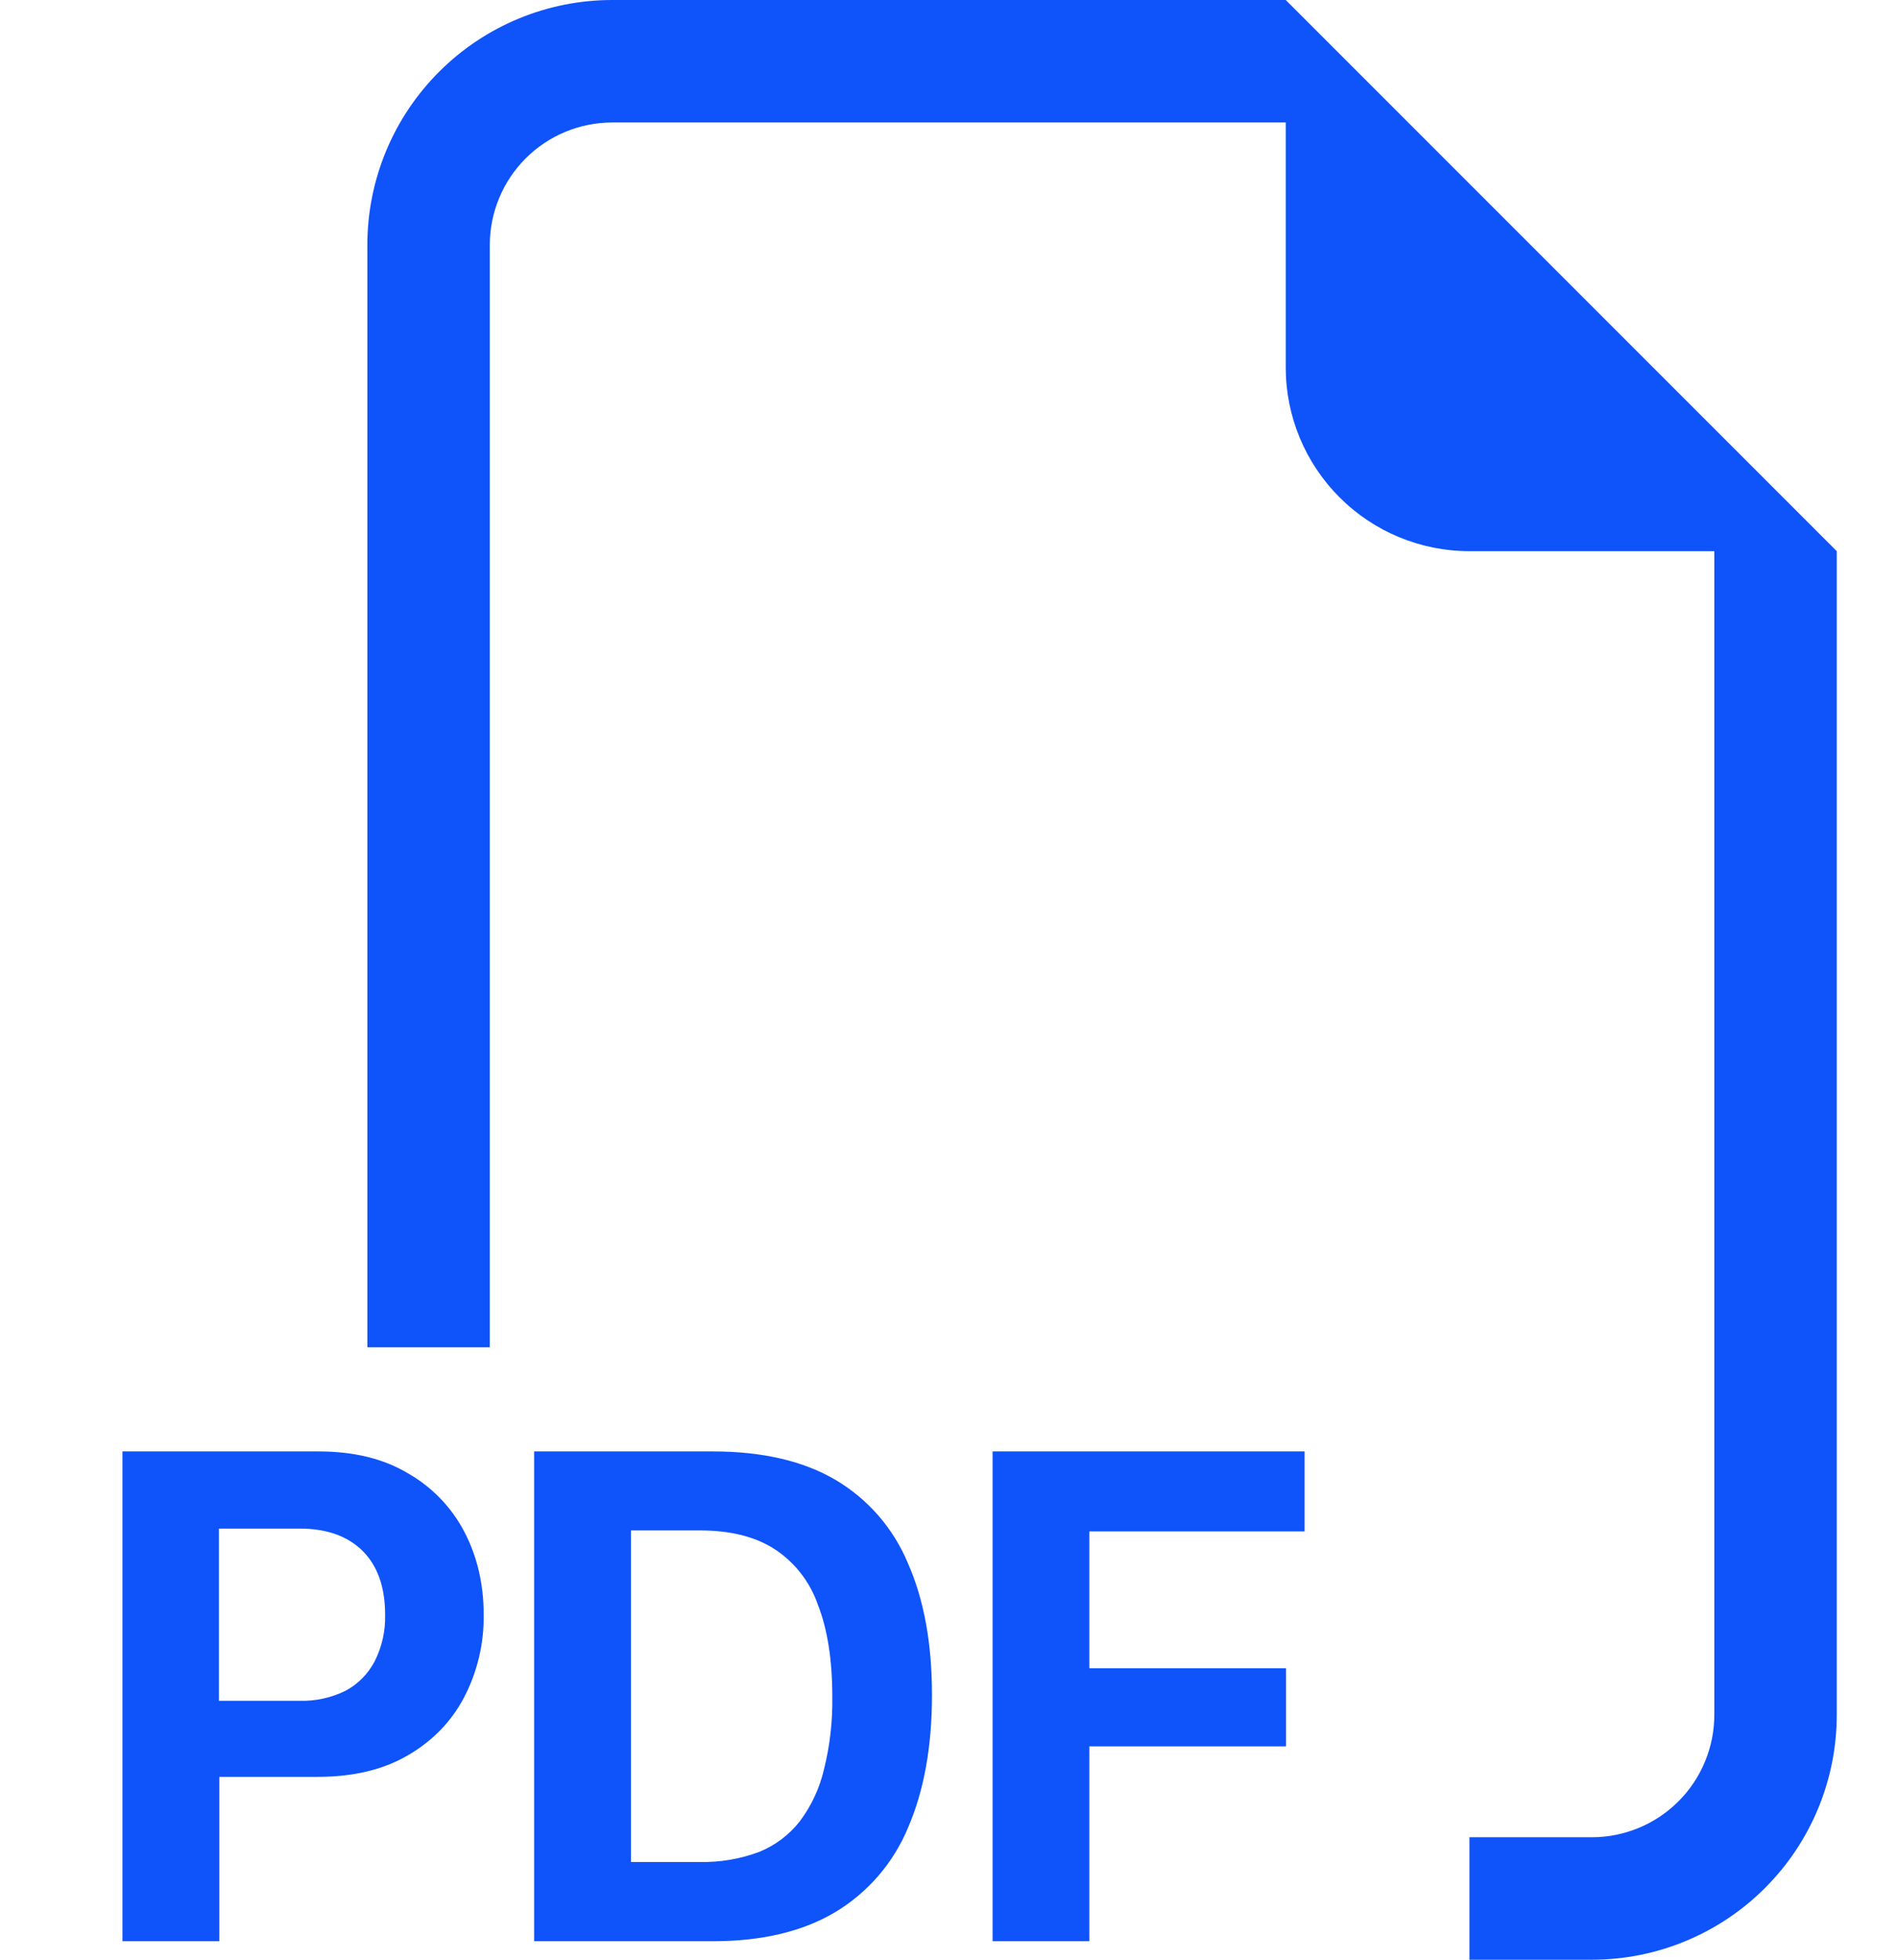 <svg width="31" height="32" viewBox="0 0 31 32" fill="none" xmlns="http://www.w3.org/2000/svg">
<path fill-rule="evenodd" clip-rule="evenodd" d="M30 9V28C30 29.061 29.579 30.078 28.828 30.828C28.078 31.579 27.061 32 26 32H24V30H26C26.53 30 27.039 29.789 27.414 29.414C27.789 29.039 28 28.53 28 28V9H24C23.204 9 22.441 8.684 21.879 8.121C21.316 7.559 21 6.796 21 6V2H10C9.47 2 8.961 2.211 8.586 2.586C8.211 2.961 8 3.47 8 4V22H6V4C6 2.939 6.421 1.922 7.172 1.172C7.922 0.421 8.939 0 10 0L21 0L30 9ZM5.2 23.7H2V31.698H3.582V29.014H5.188C5.762 29.014 6.25 28.9 6.652 28.668C7.058 28.434 7.368 28.118 7.578 27.72C7.796 27.302 7.907 26.837 7.9 26.366C7.9 25.866 7.794 25.414 7.584 25.012C7.375 24.612 7.056 24.281 6.664 24.058C6.264 23.818 5.778 23.7 5.2 23.7ZM6.29 26.366C6.297 26.63 6.239 26.891 6.12 27.126C6.013 27.331 5.848 27.499 5.644 27.608C5.411 27.723 5.154 27.779 4.894 27.772H3.576V24.96H4.896C5.332 24.96 5.674 25.08 5.92 25.322C6.166 25.566 6.29 25.914 6.29 26.366ZM8.724 23.7V31.698H11.644C12.446 31.698 13.112 31.538 13.64 31.224C14.174 30.904 14.591 30.421 14.83 29.846C15.09 29.246 15.222 28.522 15.222 27.678C15.222 26.838 15.092 26.122 14.83 25.528C14.594 24.959 14.181 24.482 13.652 24.168C13.124 23.856 12.454 23.7 11.642 23.7H8.724ZM10.306 24.99H11.432C11.928 24.99 12.332 25.09 12.65 25.294C12.98 25.51 13.229 25.829 13.358 26.202C13.516 26.604 13.594 27.106 13.594 27.708C13.6 28.107 13.555 28.505 13.458 28.892C13.387 29.197 13.253 29.485 13.066 29.736C12.892 29.96 12.661 30.134 12.398 30.24C12.089 30.355 11.761 30.411 11.432 30.404H10.306V24.99ZM17.792 28.516V31.698H16.212V23.7H21.308V25.006H17.792V27.24H21.004V28.516H17.792Z" fill="#0F53FA"/>
</svg>
